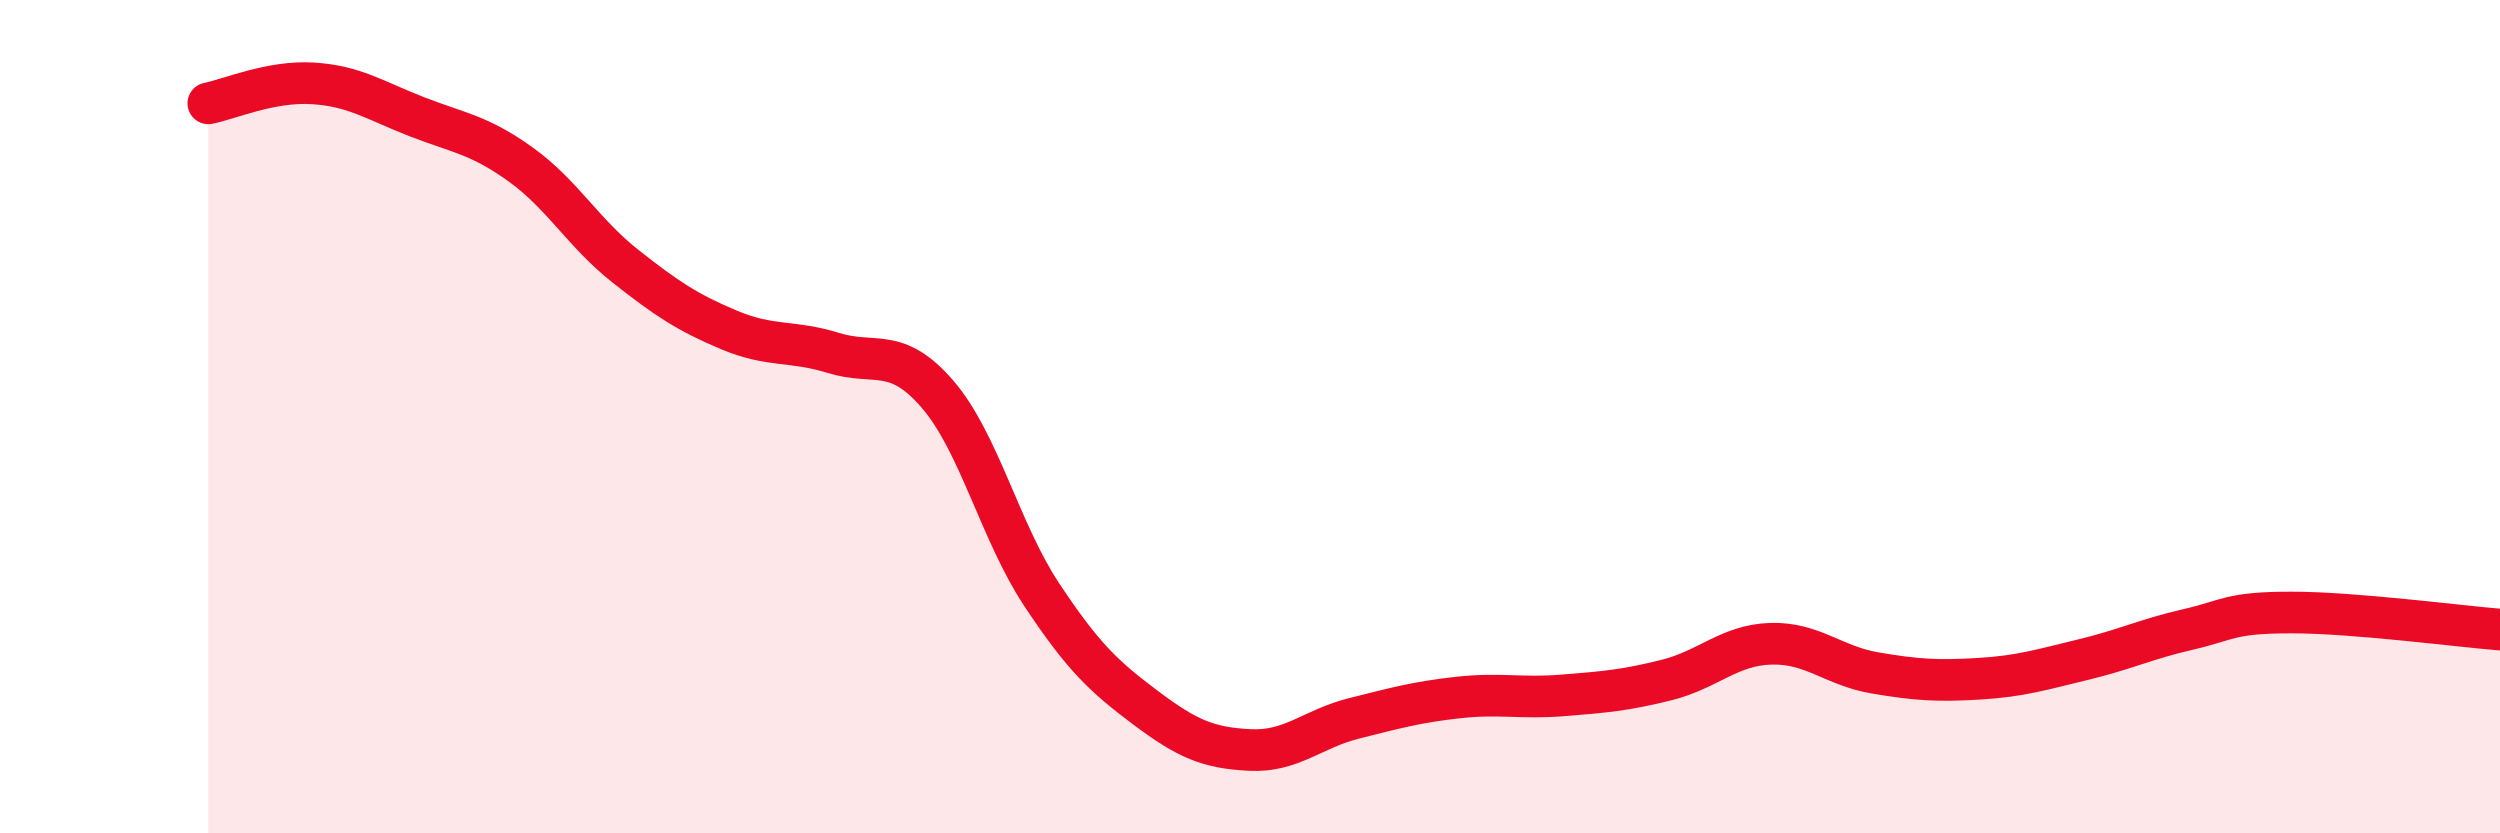 
    <svg width="60" height="20" viewBox="0 0 60 20" xmlns="http://www.w3.org/2000/svg">
      <path
        d="M 5,2.48 C 5.5,2.38 6.5,1.94 7.5,2 C 8.5,2.06 9,2.41 10,2.8 C 11,3.19 11.5,3.23 12.5,3.95 C 13.5,4.67 14,5.59 15,6.38 C 16,7.17 16.5,7.5 17.5,7.92 C 18.5,8.34 19,8.16 20,8.47 C 21,8.78 21.5,8.3 22.5,9.46 C 23.5,10.62 24,12.76 25,14.27 C 26,15.78 26.5,16.24 27.5,16.99 C 28.5,17.74 29,17.95 30,18 C 31,18.05 31.5,17.49 32.5,17.24 C 33.5,16.99 34,16.85 35,16.74 C 36,16.63 36.5,16.77 37.5,16.69 C 38.5,16.61 39,16.57 40,16.32 C 41,16.07 41.5,15.48 42.5,15.45 C 43.5,15.42 44,15.98 45,16.15 C 46,16.32 46.5,16.35 47.5,16.29 C 48.5,16.23 49,16.07 50,15.83 C 51,15.59 51.5,15.34 52.5,15.11 C 53.5,14.88 53.5,14.7 55,14.7 C 56.5,14.7 59,15.03 60,15.11L60 20L5 20Z"
        fill="#EB0A25"
        opacity="0.1"
        stroke-linecap="round"
        stroke-linejoin="round"
      />
      <path
        d="M 5,2.48 C 5.5,2.38 6.5,1.94 7.5,2 C 8.5,2.06 9,2.41 10,2.8 C 11,3.19 11.5,3.23 12.5,3.95 C 13.5,4.67 14,5.59 15,6.38 C 16,7.17 16.5,7.5 17.5,7.92 C 18.5,8.34 19,8.16 20,8.47 C 21,8.78 21.5,8.3 22.5,9.46 C 23.5,10.62 24,12.76 25,14.27 C 26,15.78 26.5,16.24 27.5,16.99 C 28.5,17.74 29,17.95 30,18 C 31,18.05 31.5,17.49 32.5,17.24 C 33.5,16.99 34,16.85 35,16.74 C 36,16.63 36.5,16.77 37.5,16.69 C 38.5,16.61 39,16.57 40,16.32 C 41,16.07 41.5,15.48 42.5,15.45 C 43.5,15.42 44,15.98 45,16.15 C 46,16.32 46.5,16.35 47.5,16.29 C 48.5,16.23 49,16.07 50,15.83 C 51,15.59 51.5,15.34 52.5,15.11 C 53.5,14.88 53.5,14.7 55,14.7 C 56.5,14.7 59,15.03 60,15.11"
        stroke="#EB0A25"
        stroke-width="1"
        fill="none"
        stroke-linecap="round"
        stroke-linejoin="round"
      />
    </svg>
  